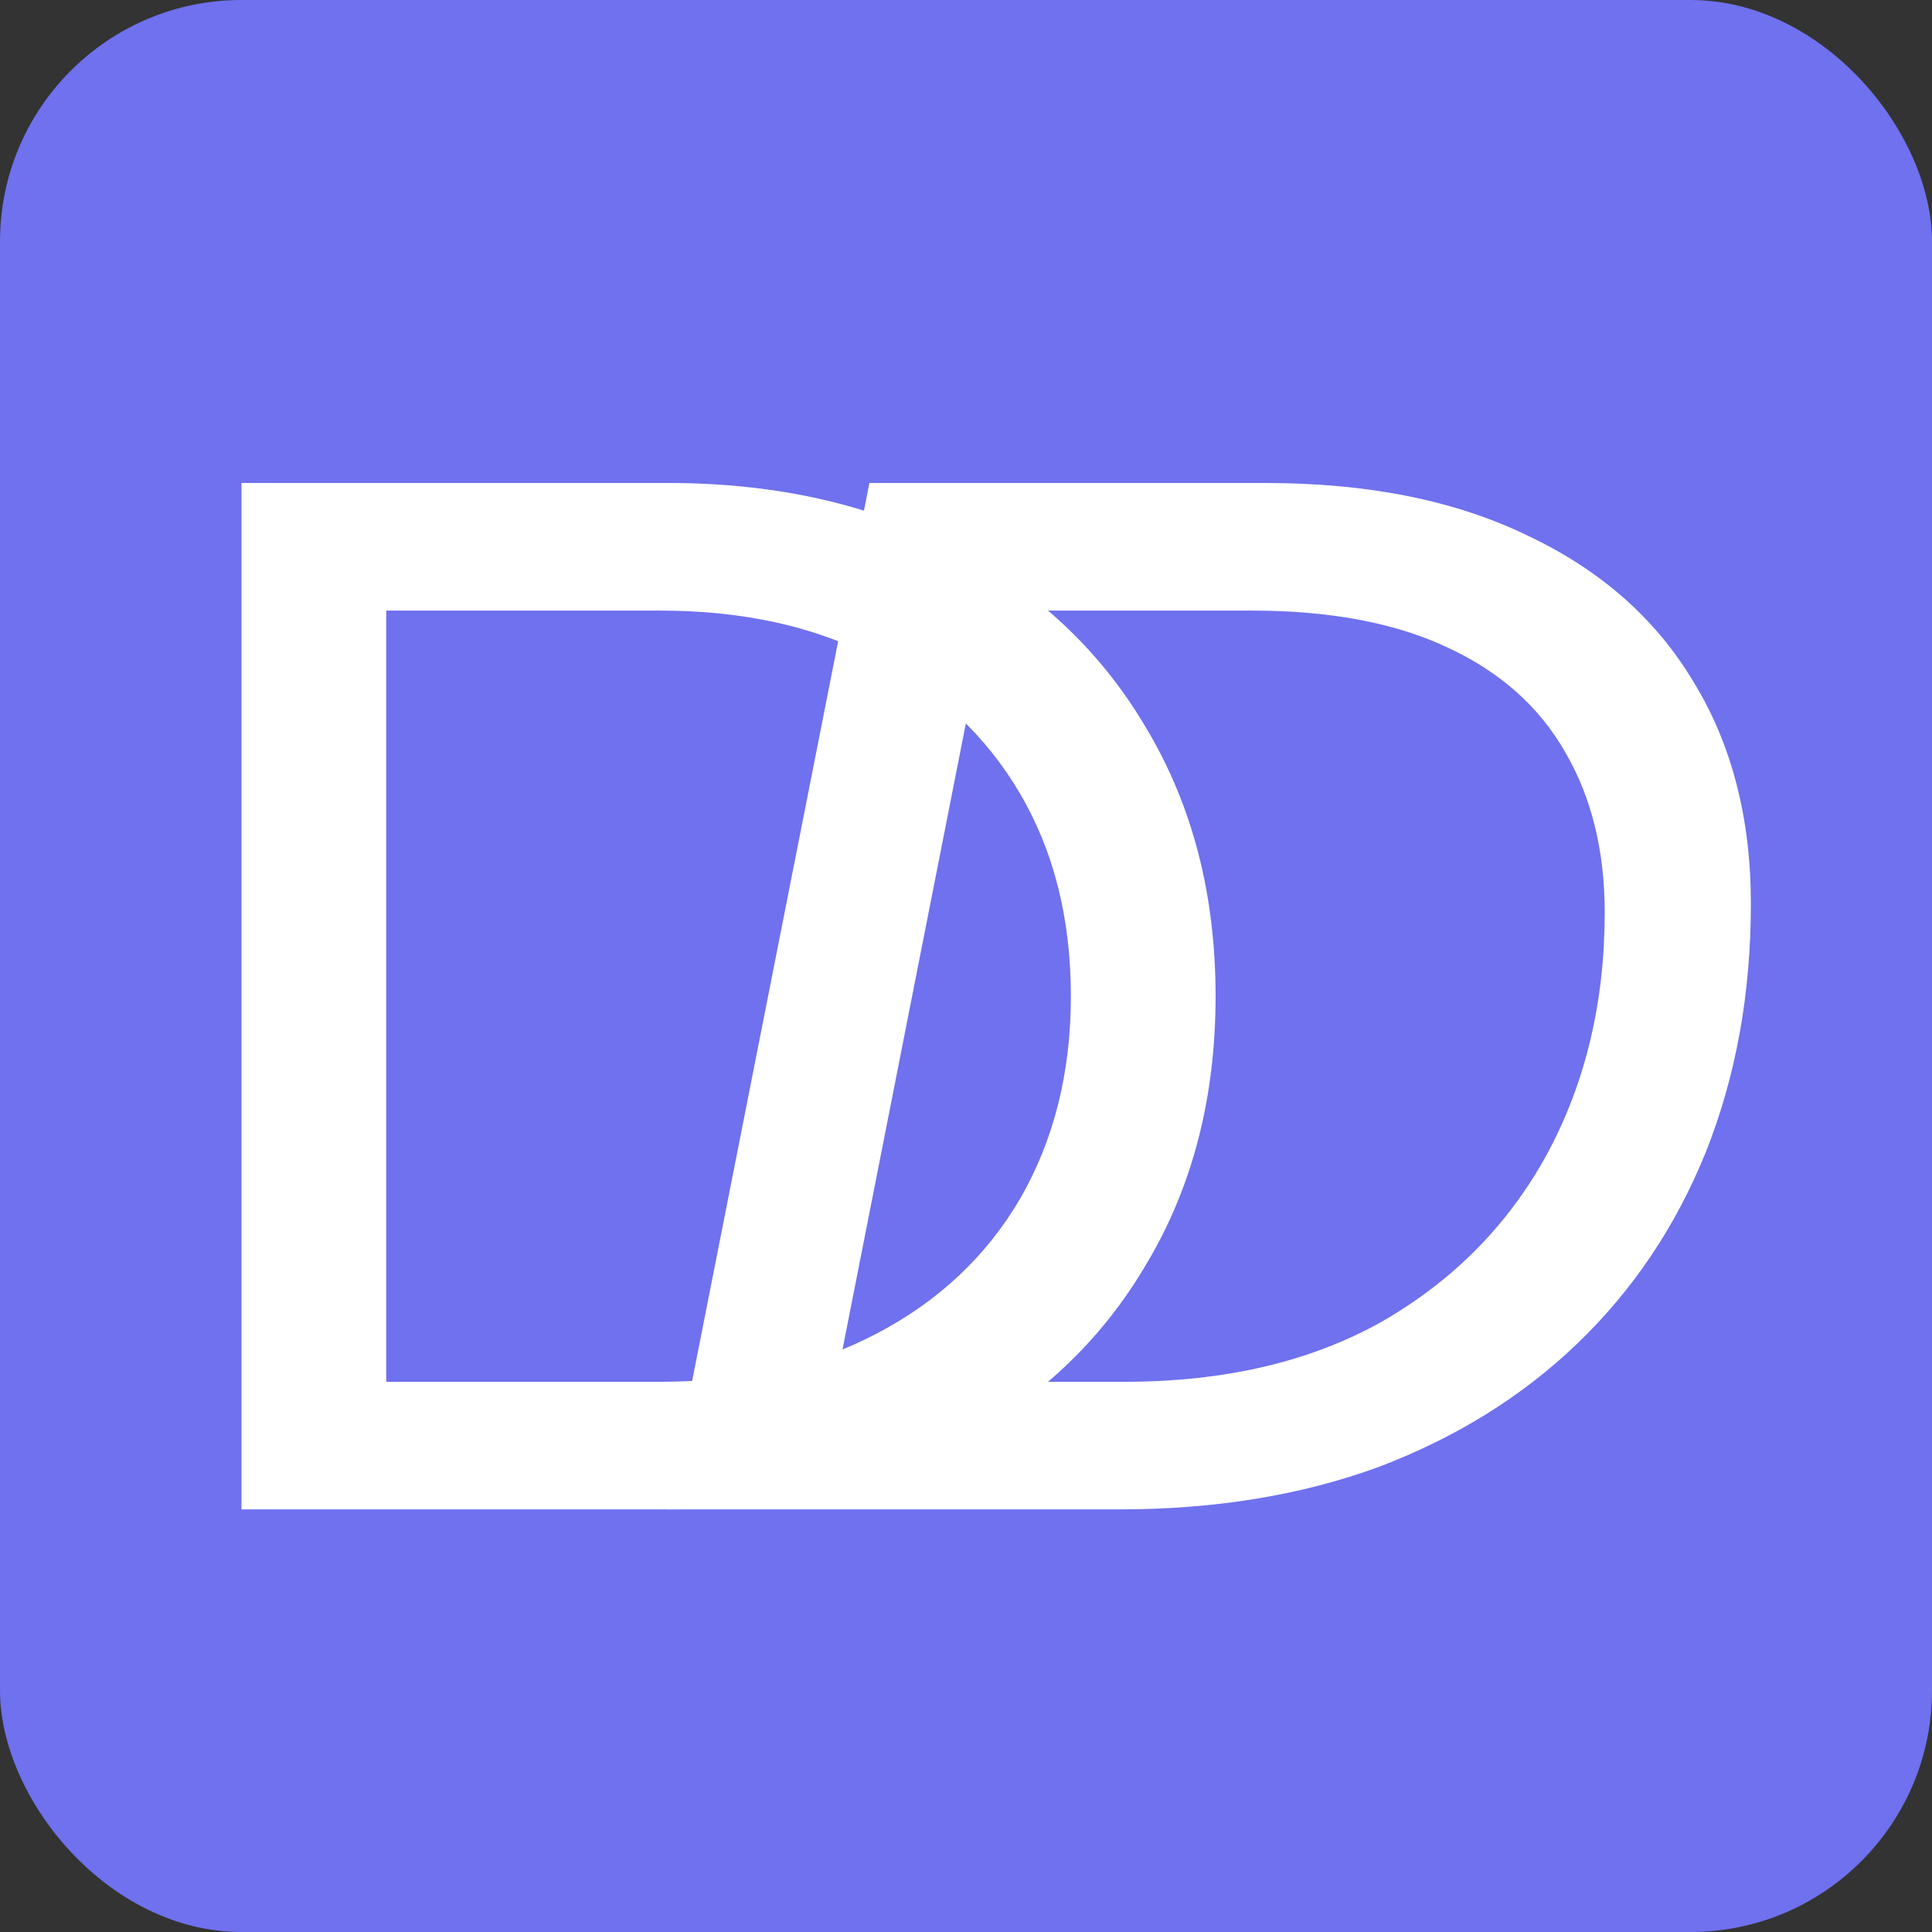 <svg width="32" height="32" viewBox="0 0 32 32" fill="none" xmlns="http://www.w3.org/2000/svg">
<rect x="0" y="0" width="32" height="32" fill="#333333" stroke="none"/>
<rect width="32" height="32" rx="4" fill="#6F71EE"/>
<path d="M4 25V8H11.072C12.862 8 14.436 8.356 15.795 9.069C17.169 9.781 18.232 10.777 18.983 12.056C19.75 13.335 20.134 14.816 20.134 16.5C20.134 18.184 19.75 19.665 18.983 20.944C18.232 22.223 17.169 23.219 15.795 23.931C14.436 24.644 12.862 25 11.072 25H4ZM6.397 22.887H10.928C12.319 22.887 13.517 22.62 14.524 22.086C15.547 21.551 16.338 20.807 16.898 19.851C17.457 18.88 17.737 17.763 17.737 16.5C17.737 15.221 17.457 14.104 16.898 13.149C16.338 12.193 15.547 11.449 14.524 10.914C13.517 10.38 12.319 10.113 10.928 10.113H6.397V22.887Z" fill="white"/>
<path d="M11.044 25L14.4 8H20.969C22.663 8 24.11 8.291 25.308 8.874C26.507 9.441 27.418 10.242 28.041 11.279C28.68 12.315 29 13.545 29 14.97C29 16.459 28.752 17.828 28.257 19.074C27.761 20.305 27.05 21.365 26.123 22.256C25.212 23.13 24.117 23.81 22.839 24.296C21.56 24.765 20.13 25 18.548 25H11.044ZM13.849 22.887H18.62C20.282 22.887 21.704 22.555 22.887 21.891C24.07 21.211 24.98 20.289 25.62 19.123C26.259 17.941 26.579 16.605 26.579 15.116C26.579 14.096 26.363 13.213 25.931 12.469C25.5 11.708 24.845 11.125 23.966 10.72C23.103 10.315 22.024 10.113 20.729 10.113H16.366L13.849 22.887Z" fill="white"/>
</svg>
